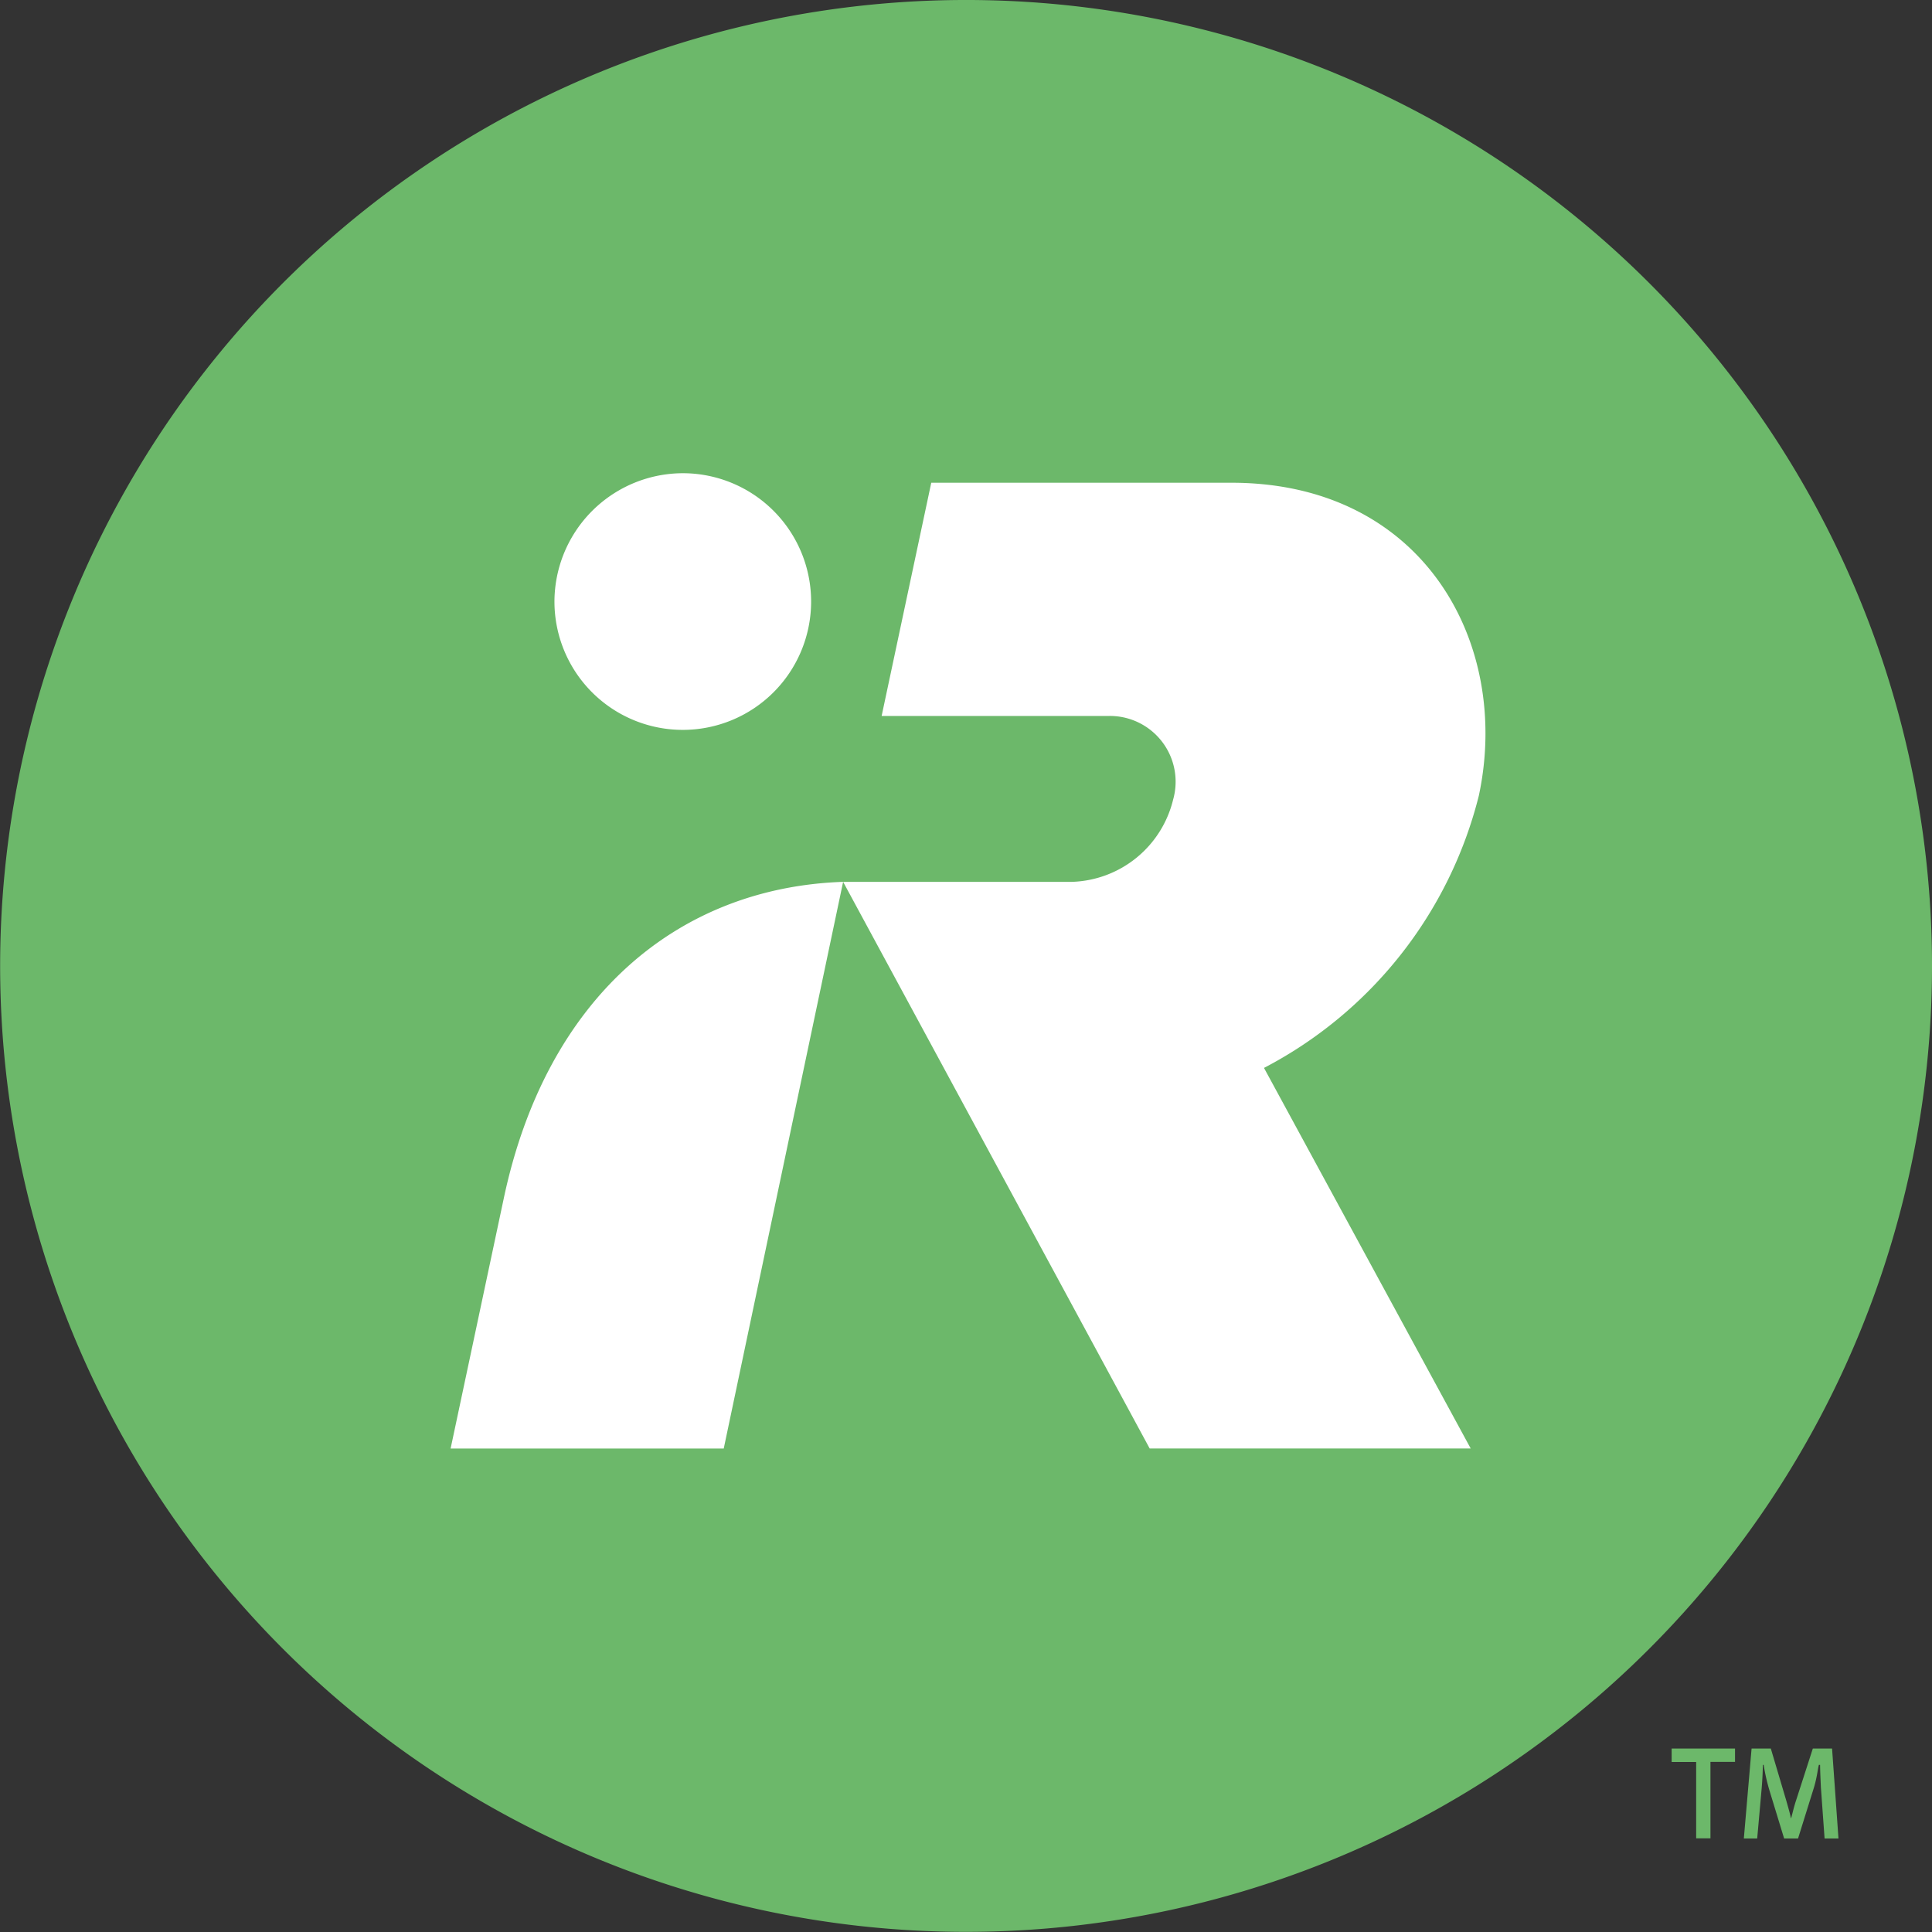 <svg xmlns="http://www.w3.org/2000/svg" width="43.403" height="43.403" viewBox="0 0 43.403 43.403">
  <rect x="0" y="0" width="43.403" height="43.403" fill="#333333" stroke="none"/>
  <g id="Logo" transform="translate(-21.433 -12.834)">
    <circle id="Ellipse_11" data-name="Ellipse 11" cx="18" cy="18" r="18" transform="translate(25.634 15.576)" fill="#fff"/>
    <g id="Group_88" data-name="Group 88" transform="translate(21.433 12.834)">
      <path id="Path_89" data-name="Path 89" d="M43.044,12.834A21.7,21.7,0,1,0,64.836,34.445,21.7,21.7,0,0,0,43.044,12.834ZM36.789,23.465a2.883,2.883,0,1,1-2.9,2.883A2.891,2.891,0,0,1,36.789,23.465Zm17.866,7.246a9.5,9.5,0,0,1-4.826,6.114l4.644,8.55H47.261L40.374,32.645,37.692,45.376H31.556l1.195-5.623c.953-4.493,3.89-6.979,7.623-7.108h5.144A2.417,2.417,0,0,0,47.787,30.8a1.477,1.477,0,0,0-1.474-1.881H41.239l1.115-5.24h6.739C53.415,23.676,55.387,27.291,54.655,30.711Z" transform="translate(-21.433 -12.834)" fill="#6cb86a"/>
    </g>
    <path id="Path_90" data-name="Path 90" d="M95.915,90.741h1.424v.3h-.552v1.718h-.321V91.044h-.551Zm3.748,2.021h-.312l-.083-1.148c-.009-.2-.018-.4-.018-.506h-.027c-.028.1-.037.258-.11.506l-.358,1.148h-.313l-.331-1.084a4.53,4.53,0,0,1-.129-.57h-.018c0,.1-.009.322-.027.533l-.1,1.121h-.3l.174-2.021h.432l.349,1.176c.055.193.092.322.1.386H98.6c.028-.092.055-.23.11-.395l.377-1.167h.432Z" transform="translate(-36.928 -38.626)" fill="#6cb86a"/>
  </g>
</svg>
